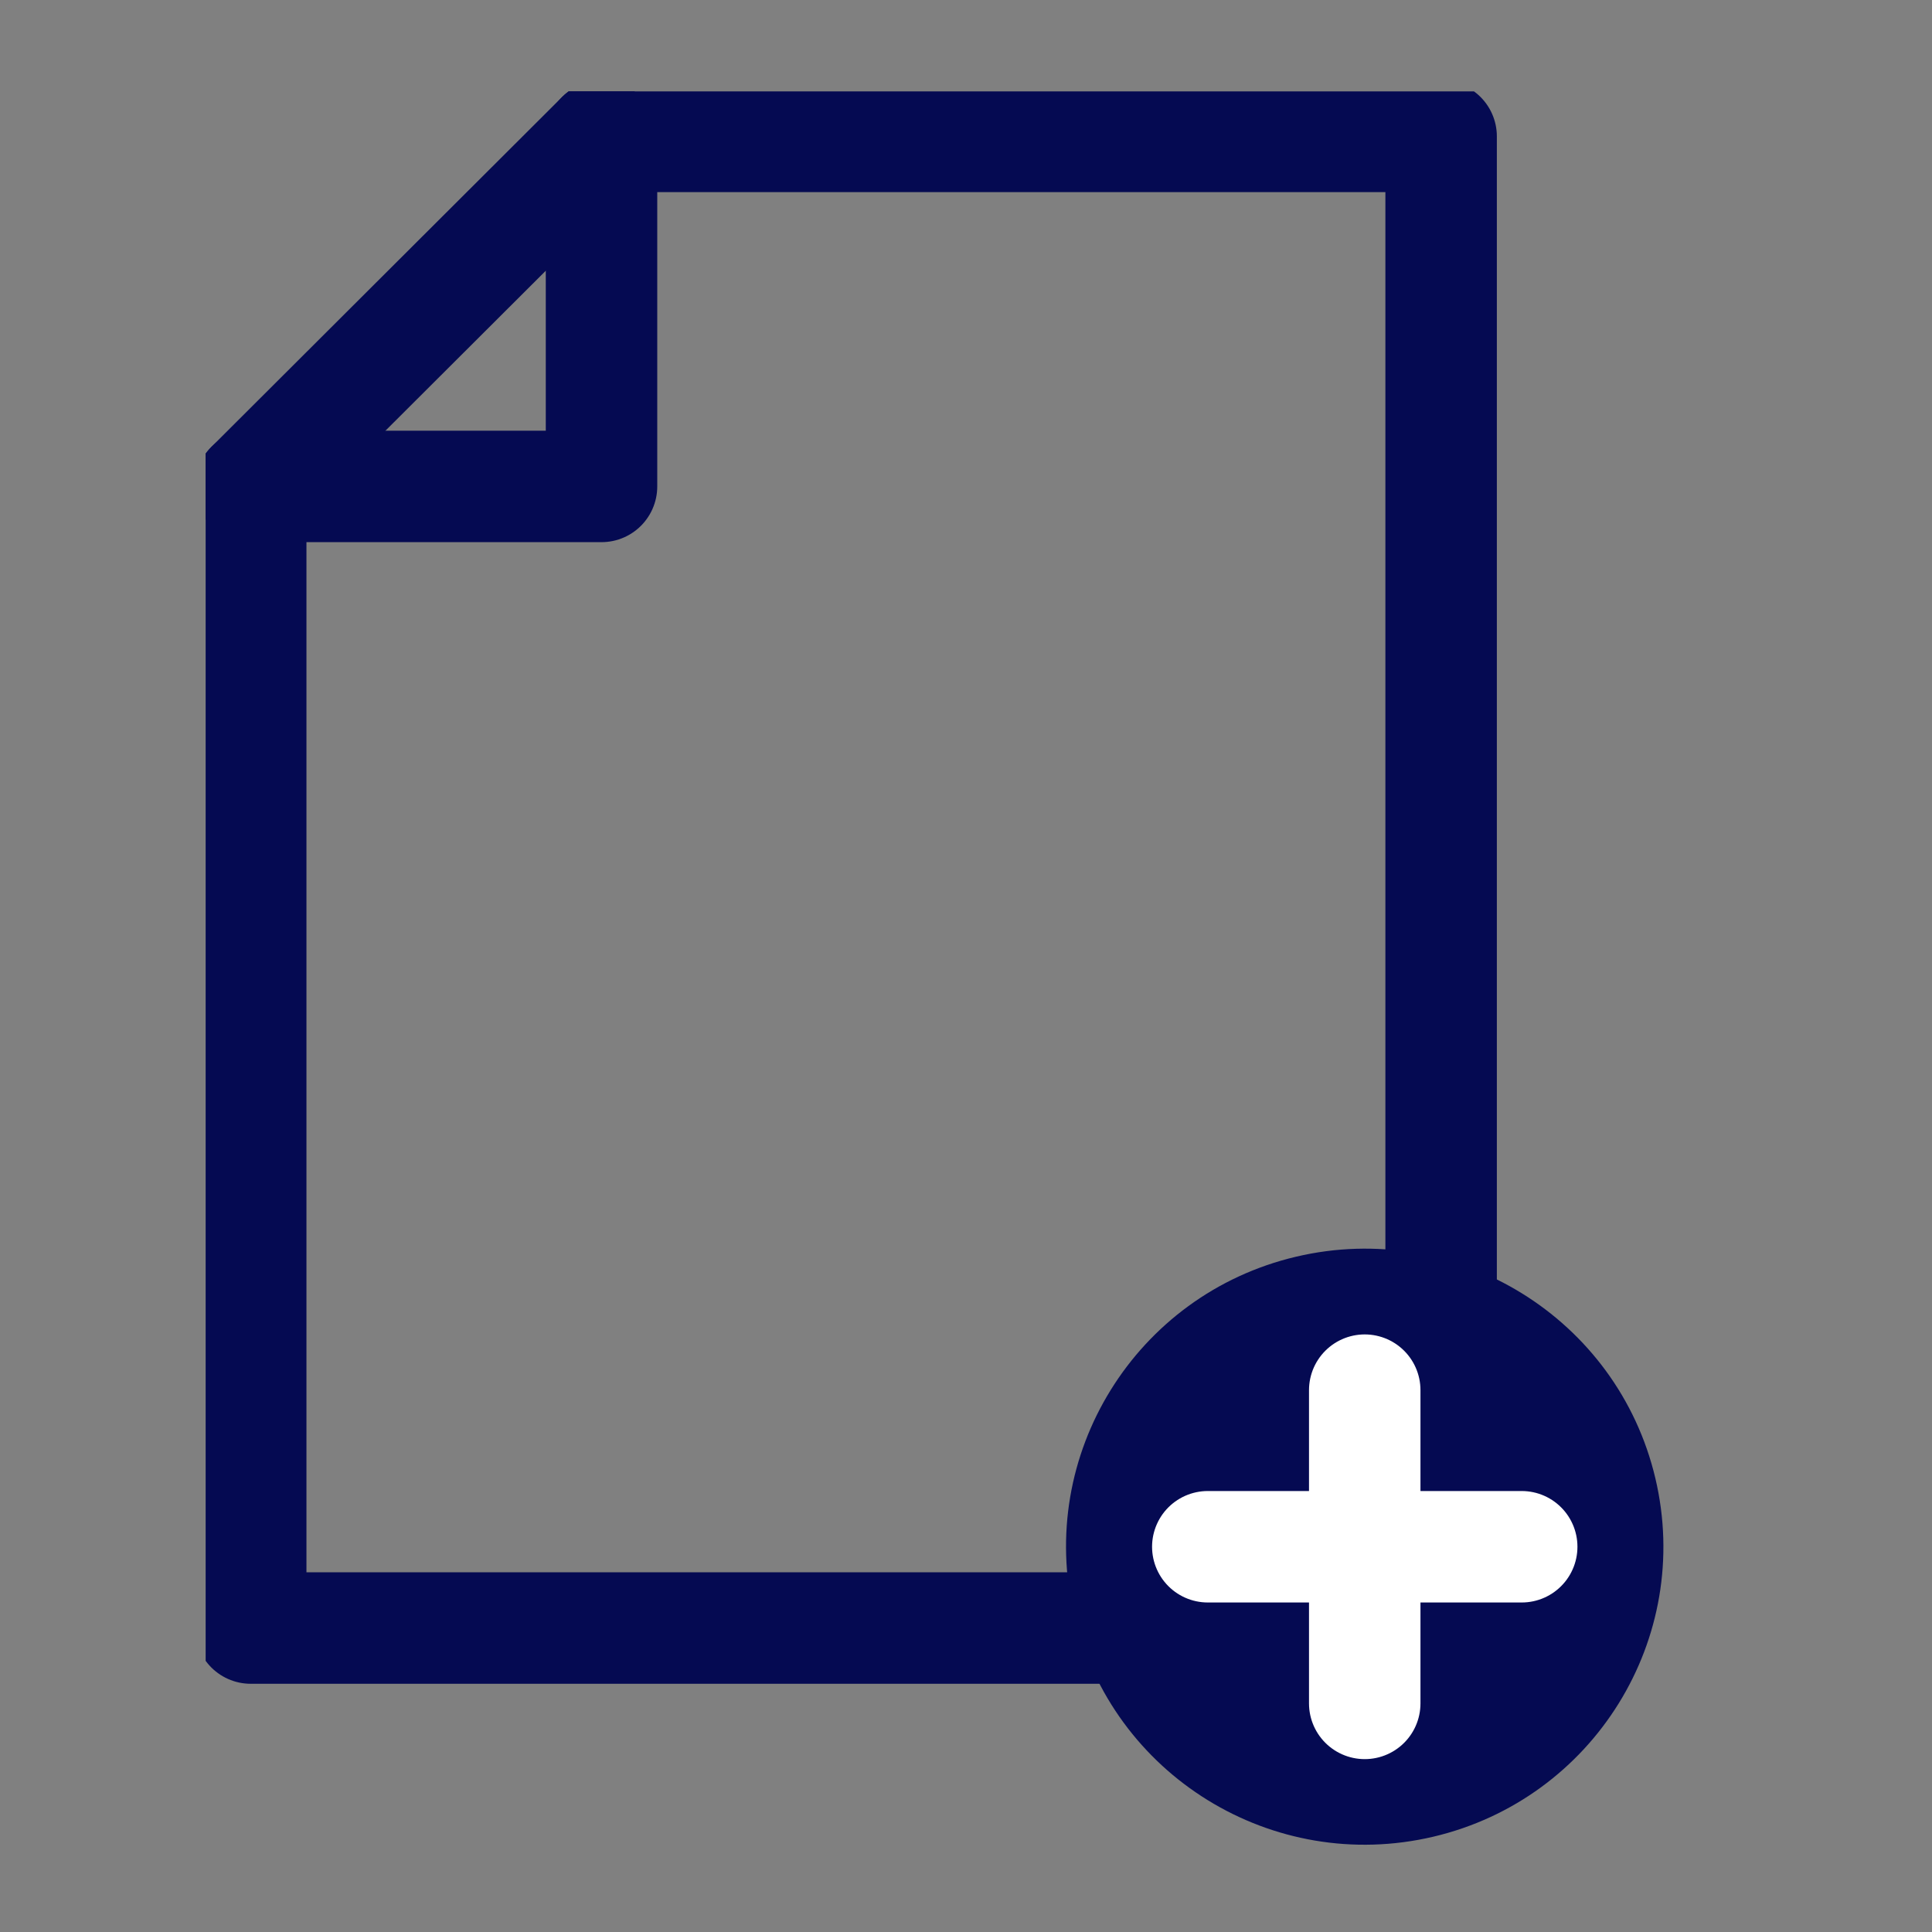 <svg width="52" height="52" viewBox="0 0 52 52" fill="none" xmlns="http://www.w3.org/2000/svg">
<rect x="0" y="0" width="52" height="52" fill="#808080" stroke="none"/>
<g clip-path="url(#clip0_355_962)">
<path d="M38.788 43.819V3.671H16.19L6.748 13.092V43.819H38.788Z" stroke="#050A52" stroke-width="3" stroke-linecap="round" stroke-linejoin="round"/>
<path d="M16.19 3.671V13.092H6.748" stroke="#050A52" stroke-width="3" stroke-linecap="round" stroke-linejoin="round"/>
<path d="M38.578 49.435C42.898 48.417 45.574 44.098 44.554 39.787C43.534 35.476 39.206 32.806 34.885 33.824C30.565 34.841 27.889 39.161 28.909 43.471C29.928 47.782 34.258 50.452 38.578 49.435Z" fill="#050A52"/>
<path d="M40.957 41.631H32.508" stroke="white" stroke-width="3" stroke-linecap="round" stroke-linejoin="round"/>
<path d="M36.732 37.416V45.847" stroke="white" stroke-width="3" stroke-linecap="round" stroke-linejoin="round"/>
</g>
<defs>
<clipPath id="clip0_355_962">
<rect width="41.207" height="47.357" fill="white" transform="translate(5.535 2.46)"/>
</clipPath>
</defs>
</svg>
